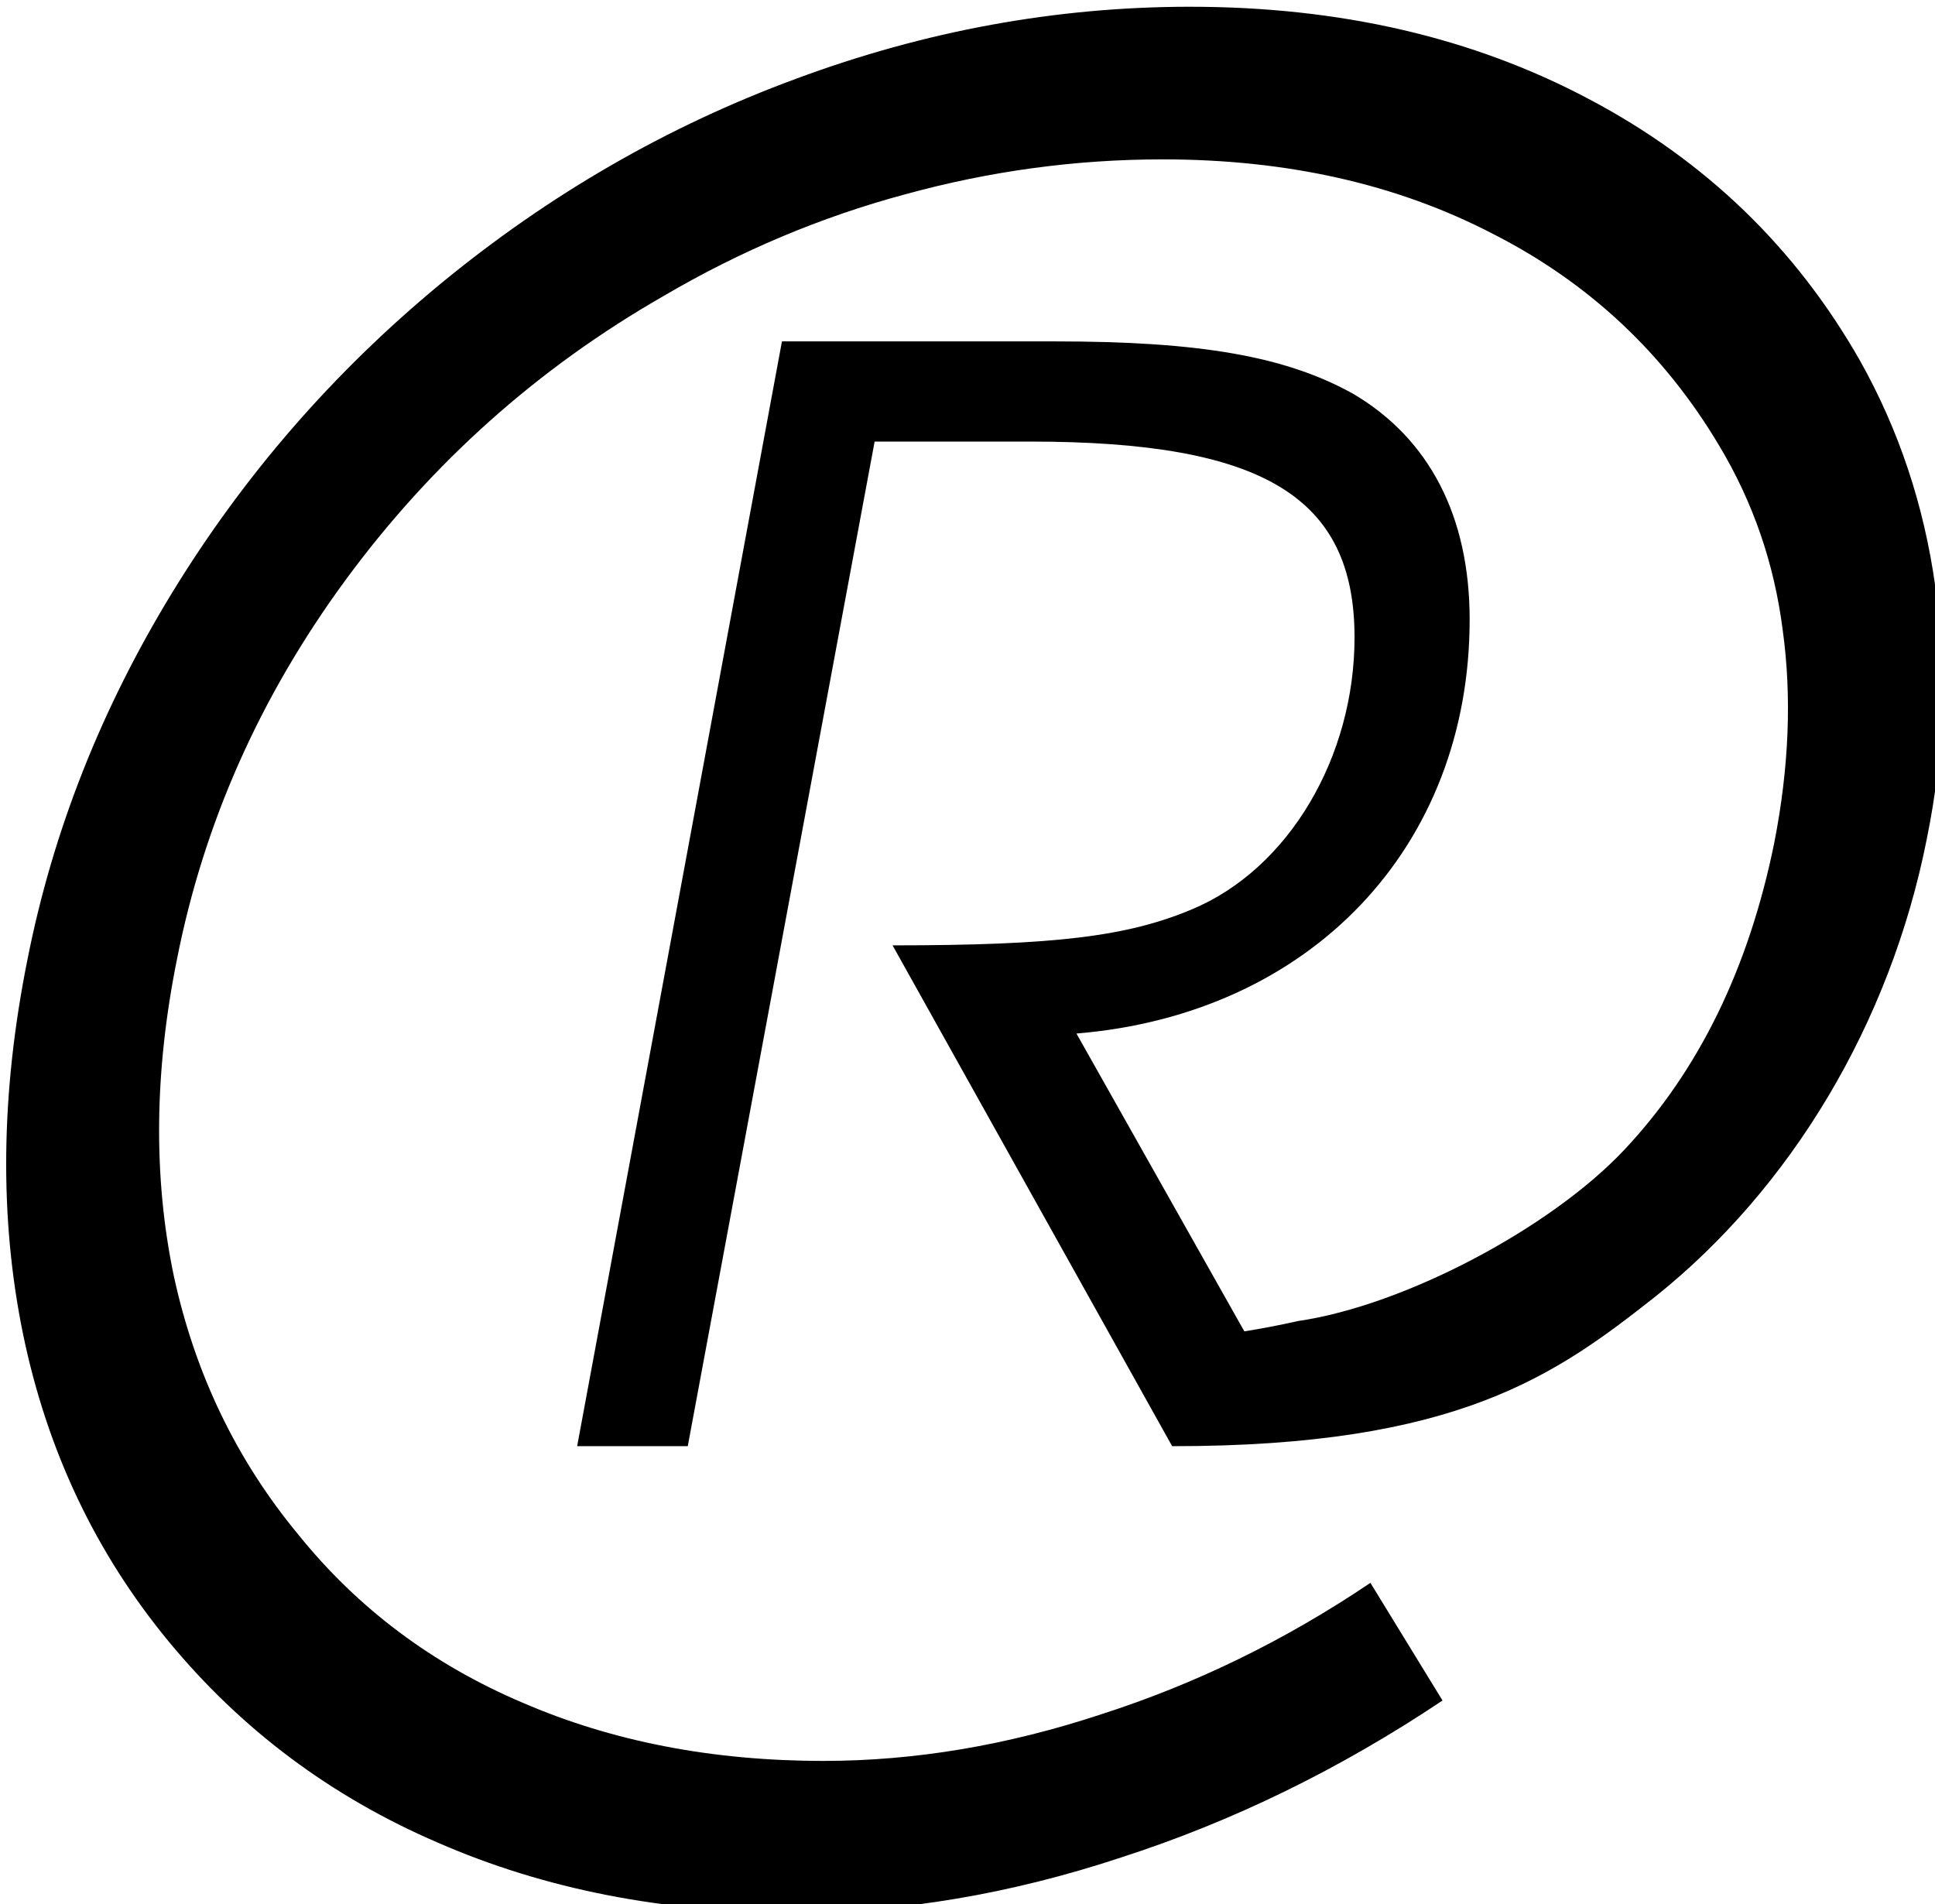 <?xml version="1.0" encoding="UTF-8" standalone="no"?>
<!-- Created with Inkscape (http://www.inkscape.org/) -->

<svg
   width="57.673mm"
   height="56.759mm"
   viewBox="0 0 57.673 56.759"
   version="1.1"
   id="svg1"
   inkscape:version="1.3 (0e150ed6c4, 2023-07-21)"
   sodipodi:docname="at_R.svg"
   xmlns:inkscape="http://www.inkscape.org/namespaces/inkscape"
   xmlns:sodipodi="http://sodipodi.sourceforge.net/DTD/sodipodi-0.dtd"
   xmlns="http://www.w3.org/2000/svg"
   xmlns:svg="http://www.w3.org/2000/svg">
  <sodipodi:namedview
     id="namedview1"
     pagecolor="#ffffff"
     bordercolor="#000000"
     borderopacity="0.25"
     inkscape:showpageshadow="2"
     inkscape:pageopacity="0.0"
     inkscape:pagecheckerboard="0"
     inkscape:deskcolor="#d1d1d1"
     inkscape:document-units="mm"
     inkscape:zoom="1.6106622"
     inkscape:cx="-97.785869"
     inkscape:cy="164.5286"
     inkscape:window-width="1892"
     inkscape:window-height="2054"
     inkscape:window-x="17"
     inkscape:window-y="51"
     inkscape:window-maximized="1"
     inkscape:current-layer="layer1" />
  <defs
     id="defs1" />
  <g
     inkscape:label="Layer 1"
     inkscape:groupmode="layer"
     id="layer1"
     transform="translate(-130.969,-105.04)">
    <g
       aria-label="@"
       id="text28917"
       style="font-size:19.756px;line-height:1.25;stroke-width:0.265"
       transform="matrix(3.273,0,0,3.273,-210.618,-261.039)"
       inkscape:export-filename="/home/runge/Documents/runge.biz/Personligt/at_R.png"
       inkscape:export-xdpi="96"
       inkscape:export-ydpi="96">
      <path
         id="path93581"
         style="font-style:italic;-inkscape-font-specification:'sans-serif Italic';stroke-width:1.447"
         d="m 428.66,400.67 c -6.646,0 -13.186,1.195 -19.621,3.586 -6.4,2.356 -12.307,5.767 -17.723,10.232 -5.31,4.395 -9.739,9.495 -13.291,15.297 -3.551,5.802 -5.961,11.903 -7.227,18.303 -1.336,6.646 -1.407,12.87 -0.211,18.672 1.196,5.767 3.605,10.849 7.227,15.244 3.622,4.395 8.087,7.736 13.396,10.021 5.31,2.321 11.217,3.48 17.723,3.48 5.345,0 10.778,-0.914 16.299,-2.742 5.556,-1.793 10.884,-4.396 15.982,-7.807 l -3.588,-5.855 c -4.22,2.848 -8.685,5.029 -13.396,6.541 -4.677,1.547 -9.284,2.32 -13.82,2.32 -5.521,0 -10.513,-0.966 -14.979,-2.9 -4.466,-1.899 -8.177,-4.677 -11.131,-8.334 -3.094,-3.727 -5.168,-8.034 -6.223,-12.922 -1.02,-4.888 -0.967,-10.128 0.158,-15.719 1.336,-6.787 4.132,-13.081 8.387,-18.883 4.29,-5.837 9.563,-10.548 15.822,-14.135 3.833,-2.251 7.843,-3.939 12.027,-5.064 4.22,-1.16 8.491,-1.74 12.816,-1.74 6.189,2e-5 11.657,1.23 16.404,3.691 4.782,2.426 8.544,5.942 11.287,10.549 1.688,2.813 2.742,5.872 3.164,9.178 0.457,3.305 0.317,6.839 -0.422,10.602 -1.266,6.224 -3.745,11.306 -7.438,15.244 -3.657,3.903 -10.946,7.769 -16.256,8.543 -1.053,0.235 -1.916,0.393 -2.674,0.514 l -8.354,-14.82 c 11.68,-0.967 19.566,-9.298 19.566,-20.605 0,-5.133 -2.009,-9.003 -5.803,-11.234 -3.348,-1.86 -7.589,-2.604 -14.805,-2.604 h -13.613 l -10.191,54.977 h 5.504 l 9.299,-49.992 h 7.738 c 11.605,0 16.143,2.753 16.143,9.746 0,5.951 -3.274,11.53 -8.109,13.539 -3.199,1.339 -6.77,1.785 -14.879,1.785 l 13.912,24.922 c 14.261,0.013 19.117,-3.561 24.066,-7.461 6.681,-5.345 11.66,-13.516 13.488,-22.764 0.879,-4.325 1.02,-8.509 0.422,-12.553 -0.563,-4.044 -1.81,-7.788 -3.744,-11.234 -3.2,-5.626 -7.702,-9.97 -13.504,-13.029 -5.767,-3.059 -12.377,-4.588 -19.832,-4.588 z"
         transform="matrix(0.183,0,0,0.183,36.759,38.587)" />
    </g>
  </g>
</svg>
